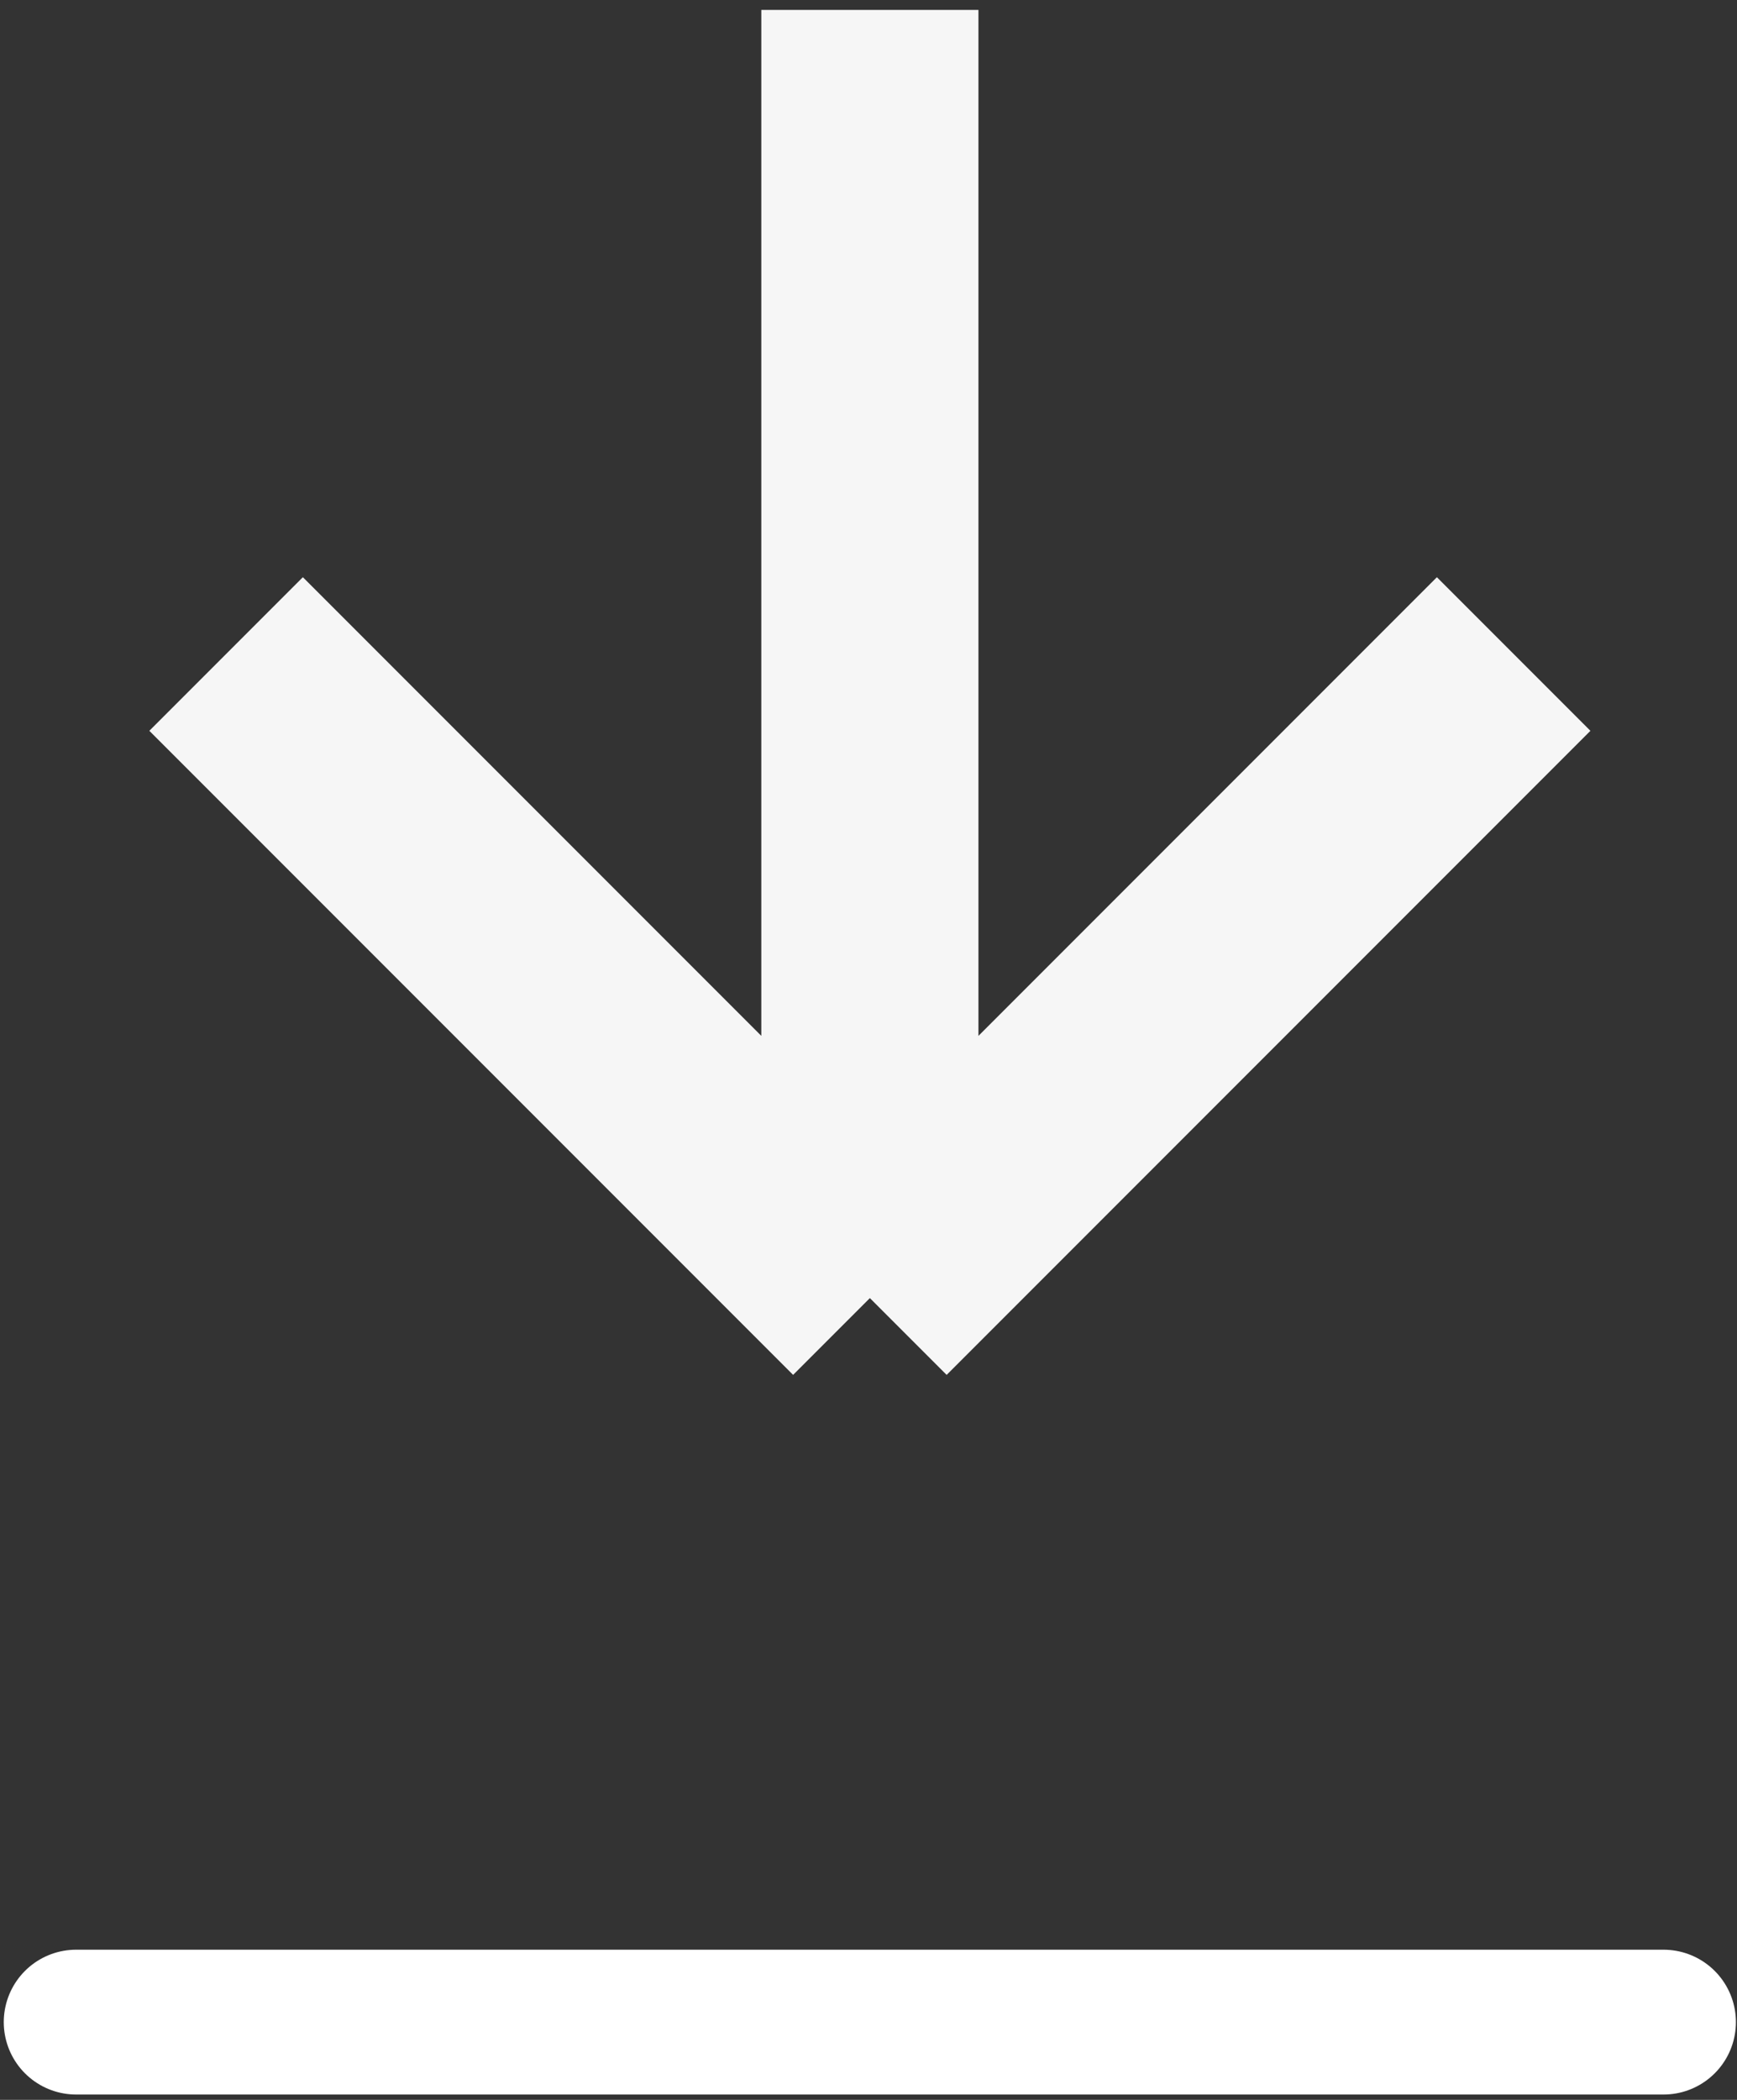 <svg width="24" height="29" viewBox="0 0 24 29" fill="none" xmlns="http://www.w3.org/2000/svg">
<rect x="0" y="0" width="24" height="29" fill="#333333" stroke="none"/>
<path d="M20.914 9.032L12.019 17.927M12.019 17.927L3.124 9.032M12.019 17.927V0.137" stroke="#F6F6F6" stroke-width="3"/>
<path d="M1.052 27.926H22.985" stroke="white" stroke-width="2" stroke-linecap="round"/>
</svg>
